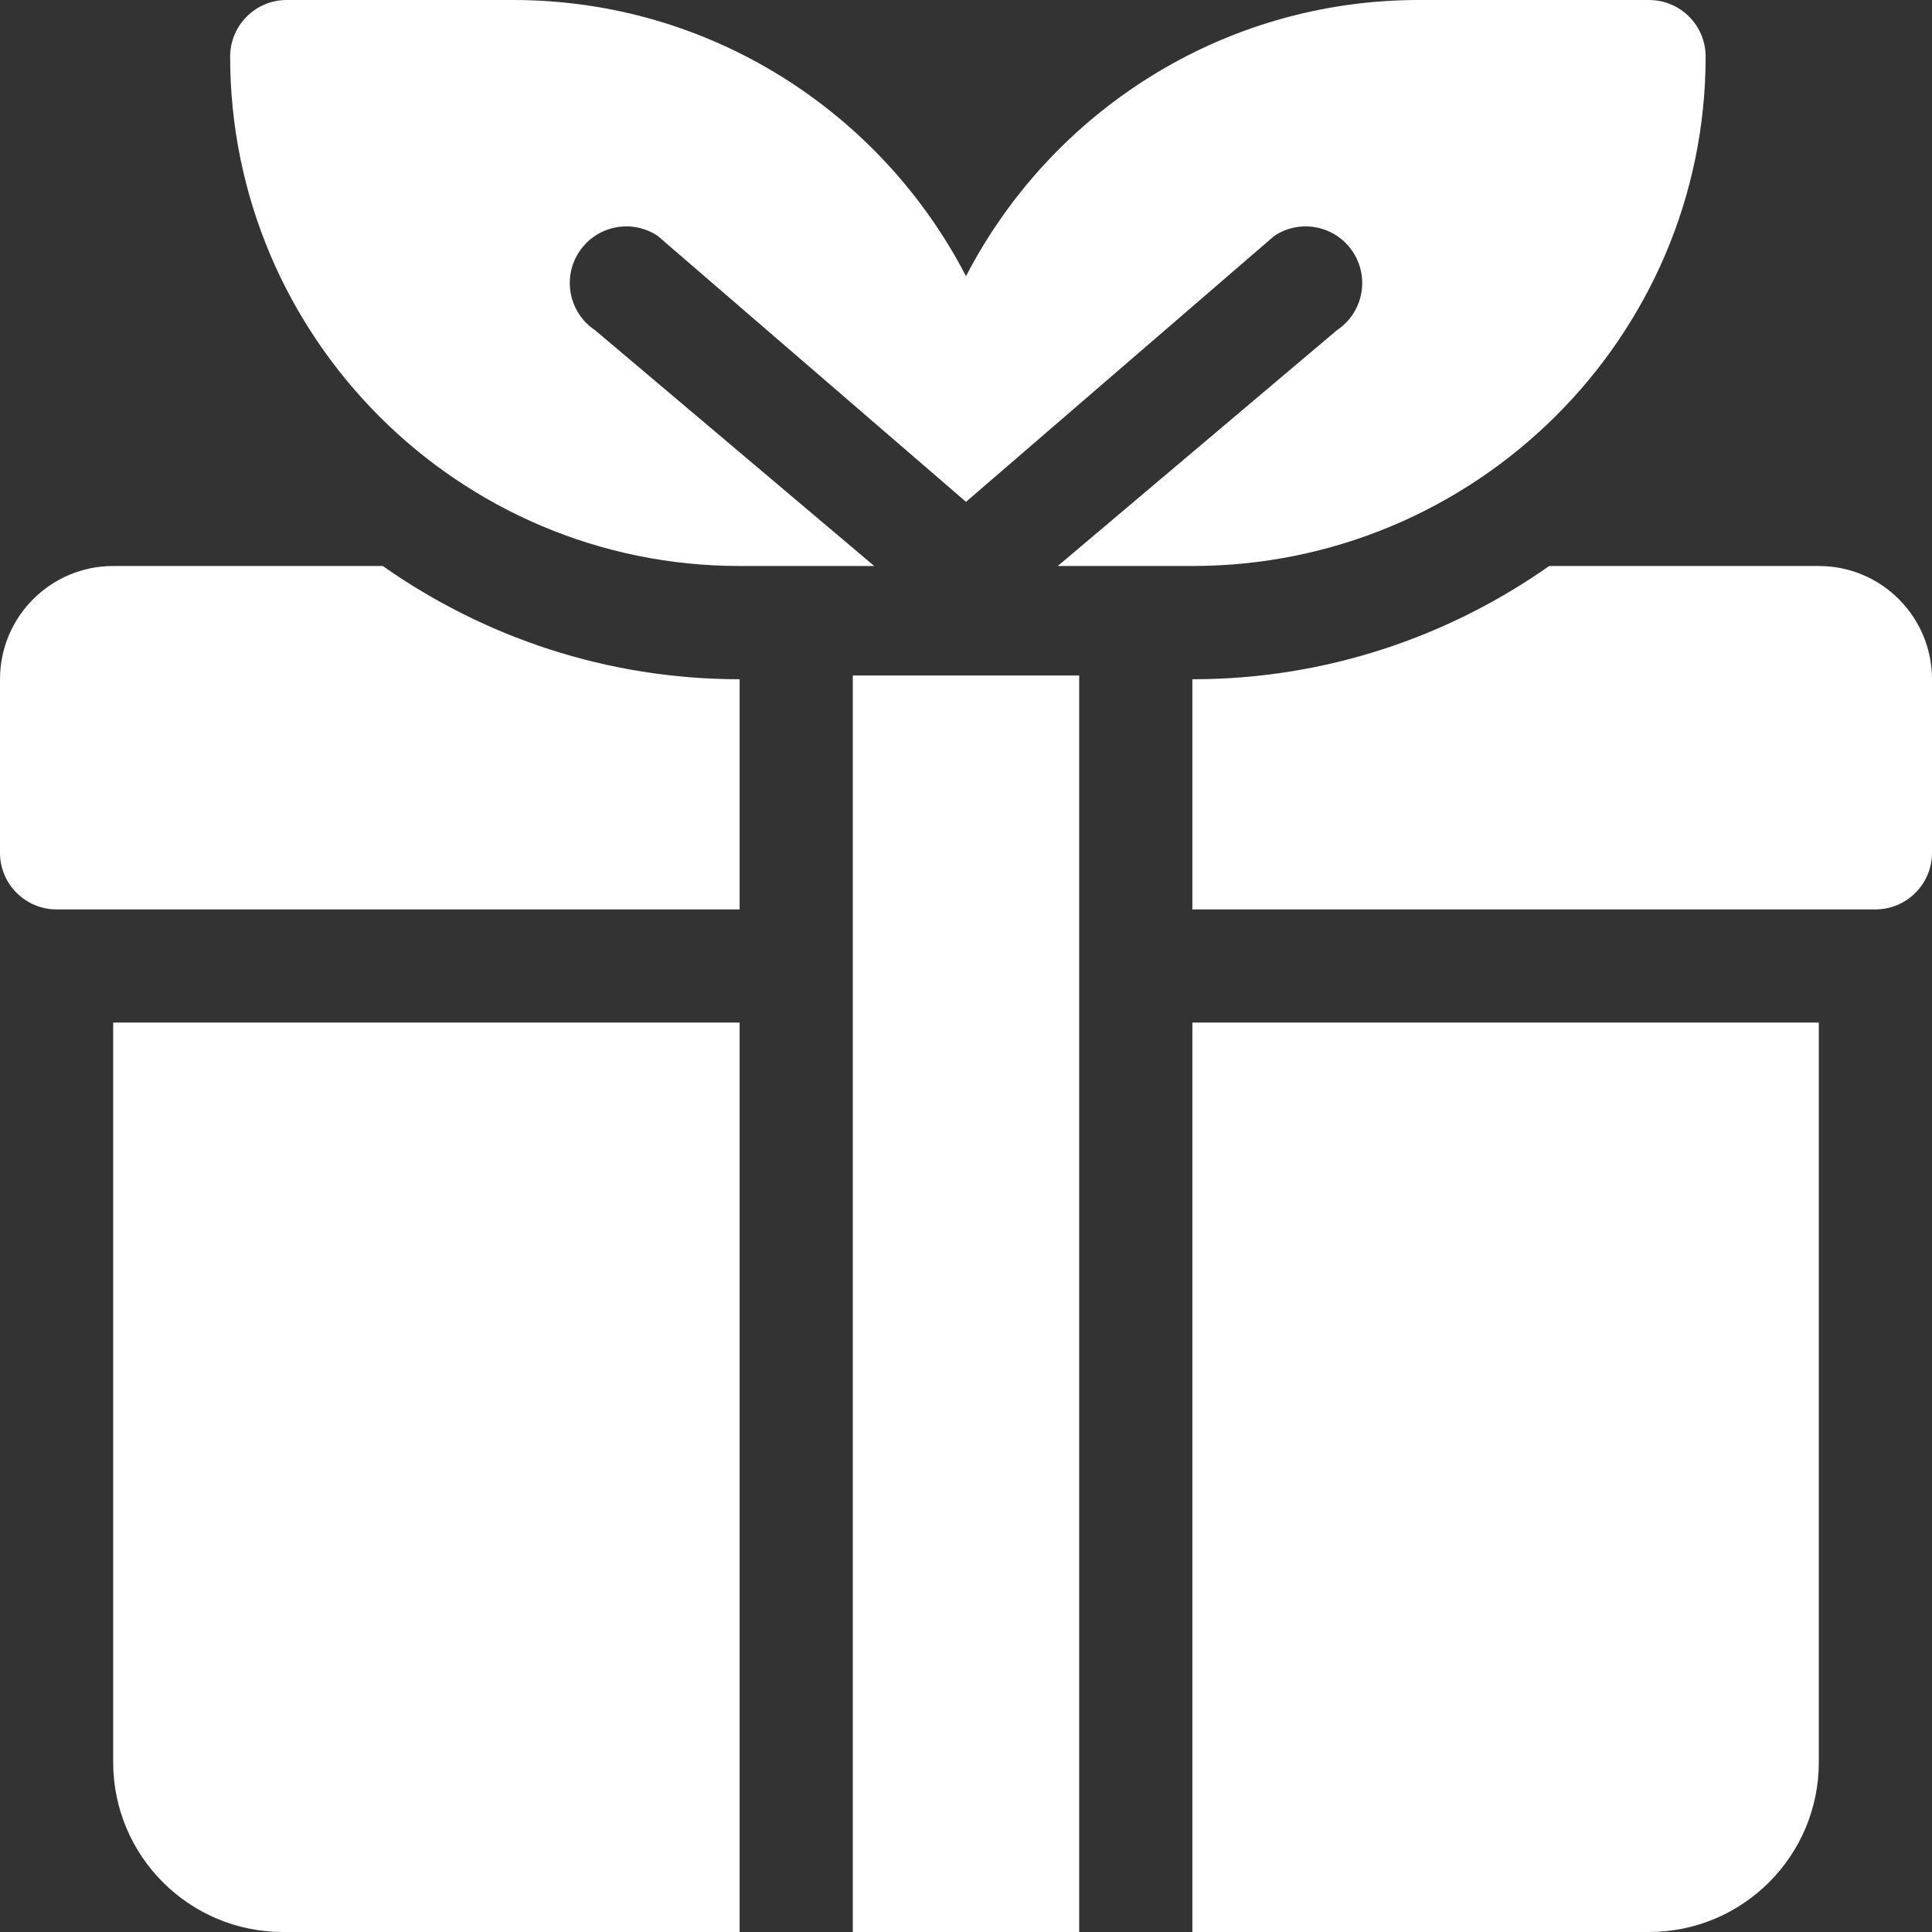 <?xml version="1.0" encoding="UTF-8"?>
<svg width="24px" height="24px" viewBox="0 0 24 24" version="1.1" xmlns="http://www.w3.org/2000/svg" xmlns:xlink="http://www.w3.org/1999/xlink">
    <rect x="0" y="0" width="24" height="24" fill="#333333" stroke="none"/>
    <!-- Generator: Sketch 50.2 (55047) - http://www.bohemiancoding.com/sketch -->
    <title>product6_white</title>
    <desc>Created with Sketch.</desc>
    <defs></defs>
    <g id="Page-1" stroke="none" stroke-width="1" fill="none" fill-rule="evenodd">
        <g id="Product" transform="translate(-90, -1200)" fill="#FFFFFF" fill-rule="nonzero">
            <g id="Group-19" transform="translate(0, 800)">
                <g id="product6_white" transform="translate(90, 400)">
                    <polygon id="Shape" points="10.594 8.391 10.594 24 13.406 24 13.406 8.391"></polygon>
                    <path d="M1.406,21.891 C1.406,23.056 2.351,24 3.516,24 L9.188,24 L9.188,12.703 L1.406,12.703 L1.406,21.891 Z" id="Shape"></path>
                    <path d="M14.812,24 L20.484,24 C21.649,24 22.594,23.056 22.594,21.891 L22.594,12.703 L14.812,12.703 L14.812,24 Z" id="Shape"></path>
                    <path d="M22.594,7.031 L19.245,7.031 C17.989,7.914 16.462,8.438 14.812,8.438 L14.812,11.297 L23.297,11.297 C23.685,11.297 24,10.982 24,10.594 L24,8.438 C24,7.661 23.37,7.031 22.594,7.031 Z" id="Shape"></path>
                    <path d="M1.406,7.031 C0.63,7.031 0,7.661 0,8.438 L0,10.594 C0,10.982 0.315,11.297 0.703,11.297 L9.188,11.297 L9.188,8.438 C7.538,8.438 6.011,7.914 4.755,7.031 L1.406,7.031 Z" id="Shape"></path>
                    <path d="M20.484,0 L17.625,0 C15.179,0 13.053,1.395 12,3.431 C10.947,1.395 8.821,0 6.375,0 L3.562,0 C3.174,0 2.859,0.315 2.859,0.703 C2.859,4.192 5.698,7.031 9.188,7.031 L10.86,7.031 L7.391,4.101 C7.068,3.885 6.981,3.449 7.196,3.126 C7.412,2.802 7.848,2.715 8.171,2.931 L12,6.234 L15.829,2.931 C16.152,2.715 16.588,2.802 16.804,3.126 C17.019,3.449 16.932,3.885 16.609,4.101 L13.14,7.031 L14.812,7.031 C18.328,7.031 21.188,4.192 21.188,0.703 C21.188,0.315 20.873,0 20.484,0 Z" id="Shape"></path>
                </g>
            </g>
        </g>
    </g>
</svg>